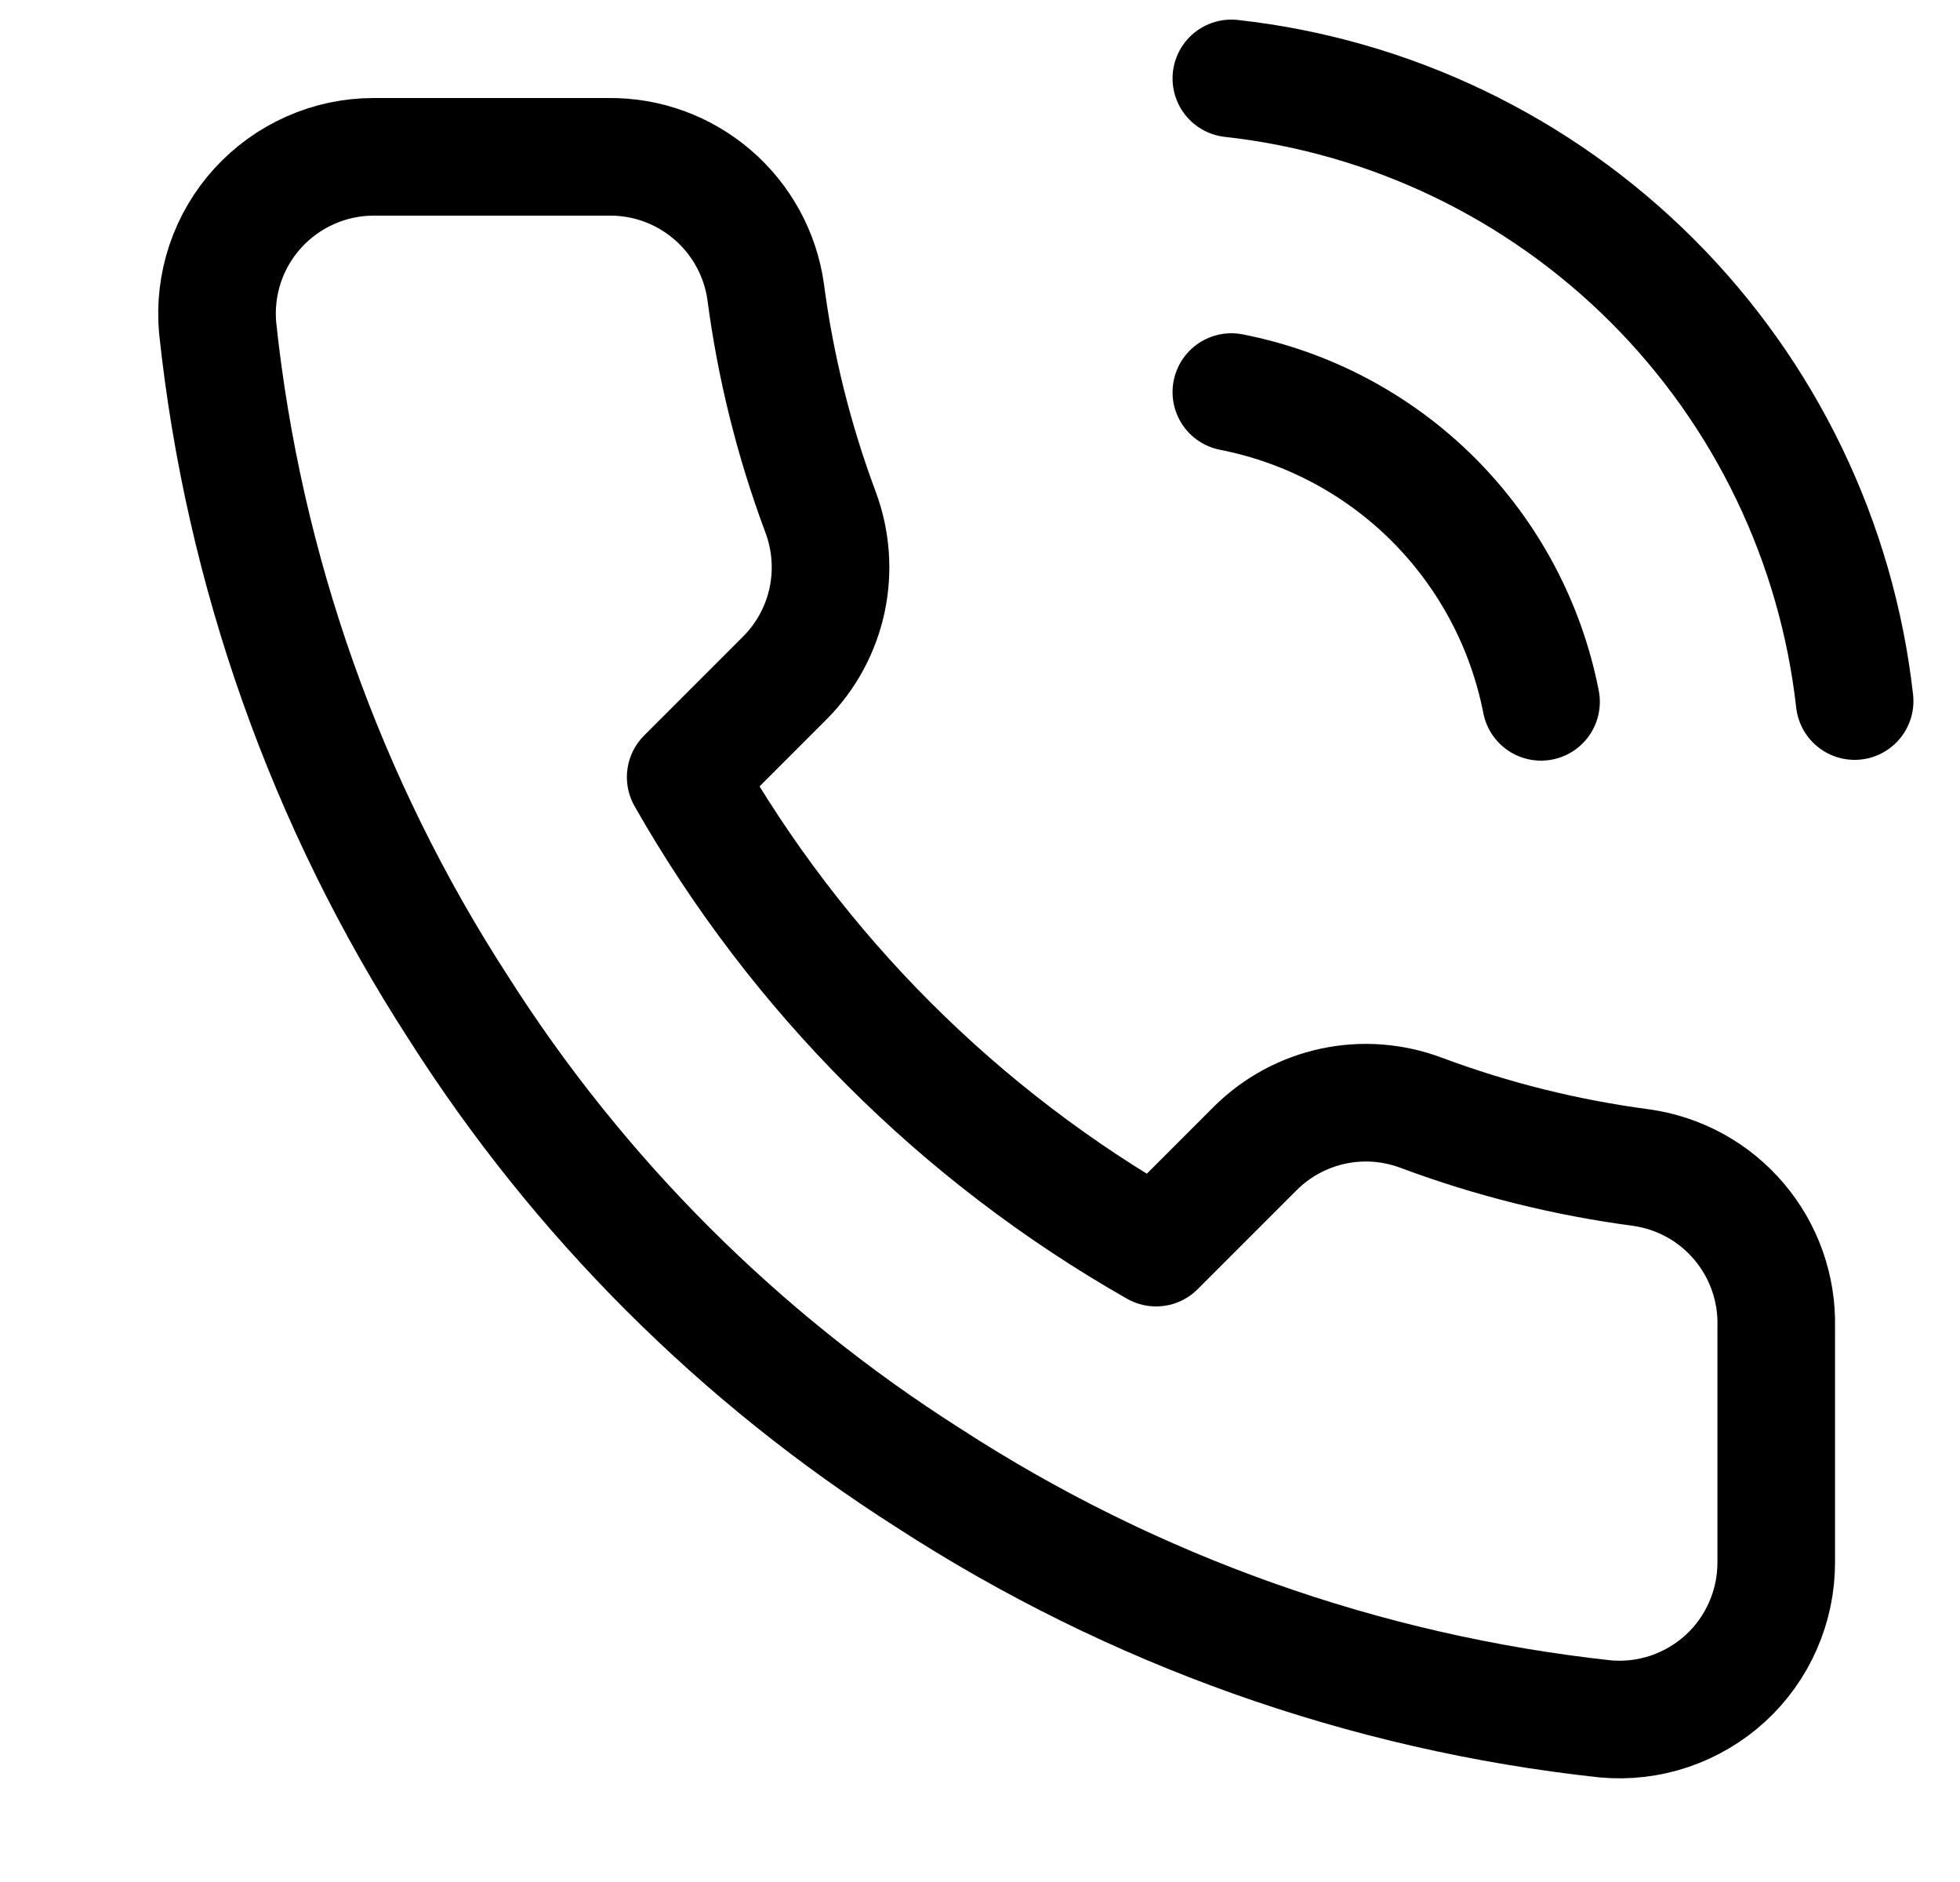 <svg width="25" height="24" viewBox="0 0 25 24" fill="none" xmlns="http://www.w3.org/2000/svg">
<g clip-path="url(#clip0_925_5826)">
<path d="M15.706 5C16.682 5.191 17.58 5.668 18.284 6.372C18.987 7.076 19.465 7.973 19.656 8.95M15.706 1C17.735 1.225 19.627 2.134 21.072 3.577C22.517 5.02 23.428 6.911 23.656 8.94M22.656 16.92V19.92C22.657 20.198 22.6 20.474 22.488 20.729C22.377 20.985 22.213 21.214 22.008 21.402C21.803 21.59 21.56 21.733 21.296 21.823C21.033 21.912 20.753 21.945 20.476 21.92C17.398 21.586 14.443 20.534 11.846 18.85C9.43 17.315 7.381 15.266 5.846 12.85C4.156 10.241 3.104 7.271 2.776 4.18C2.751 3.903 2.784 3.625 2.872 3.362C2.961 3.098 3.103 2.857 3.29 2.652C3.478 2.447 3.705 2.283 3.959 2.171C4.213 2.058 4.488 2 4.766 2H7.766C8.251 1.995 8.721 2.167 9.089 2.484C9.457 2.8 9.698 3.239 9.766 3.72C9.892 4.68 10.127 5.623 10.466 6.53C10.6 6.888 10.629 7.277 10.55 7.651C10.47 8.025 10.285 8.368 10.016 8.64L8.746 9.91C10.169 12.414 12.242 14.486 14.746 15.91L16.016 14.64C16.288 14.371 16.631 14.186 17.005 14.106C17.379 14.026 17.768 14.056 18.126 14.19C19.033 14.529 19.976 14.763 20.936 14.89C21.422 14.959 21.865 15.203 22.182 15.578C22.499 15.952 22.668 16.43 22.656 16.92Z" stroke="black" stroke-width="1.5" stroke-linecap="round" stroke-linejoin="round"/>
</g>
<defs>
<clipPath id="clip0_925_5826">
<rect width="24" height="24" fill="white" transform="translate(0.656)"/>
</clipPath>
</defs>
</svg>
